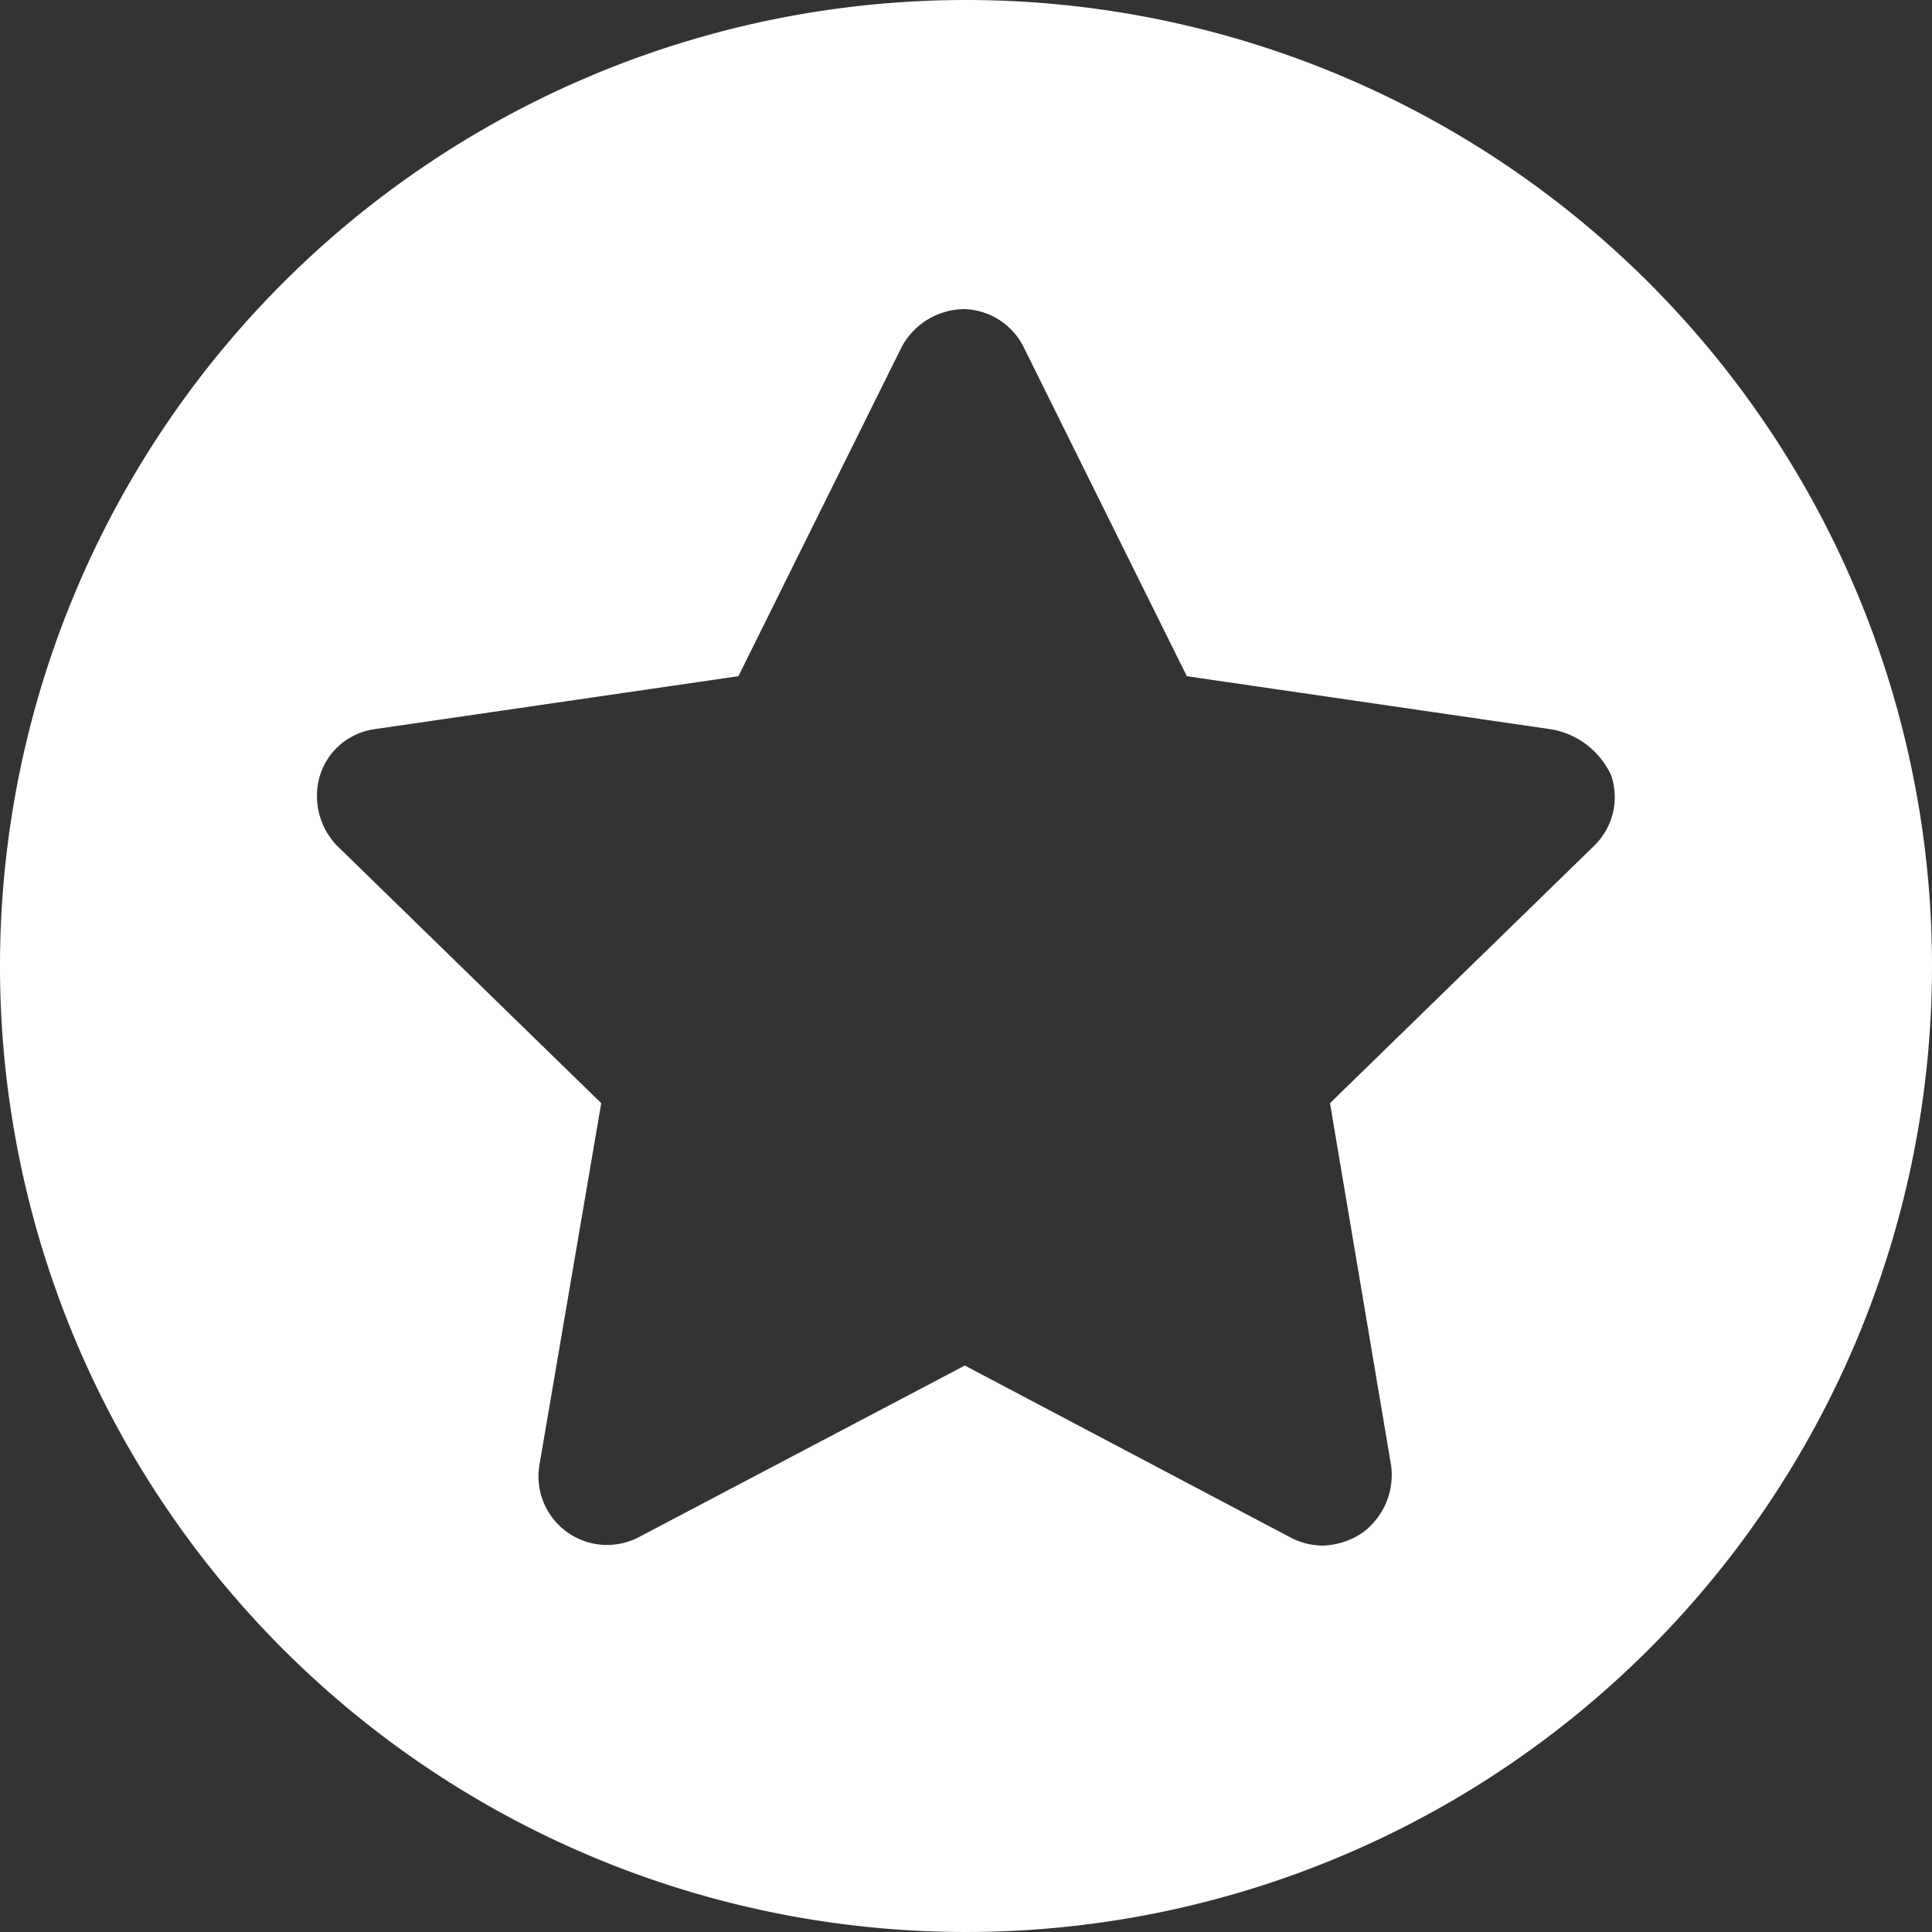 <svg xmlns="http://www.w3.org/2000/svg" viewBox="0 0 100 100"><rect x="0" y="0" width="100" height="100" fill="#333333" stroke="none"/><title>170713_Pantaenius_Icons_FINAL</title><g id="icon-40" data-name="icon"><path fill="#ffffff" d="M50,0a50,50,0,1,0,50,50A50,50,0,0,0,50,0ZM82.51,43.78,68.84,57.1,72,75.83a3.71,3.71,0,0,1-1.42,3.46,3.82,3.82,0,0,1-2.13.71,3.66,3.66,0,0,1-1.69-.44L49.94,70.68,33.07,79.56a3.55,3.55,0,0,1-5.15-3.73l3.2-18.73L17.45,43.78a3.71,3.71,0,0,1-.89-3.64,3.46,3.46,0,0,1,2.84-2.4L38.22,35l8.43-17a3.71,3.71,0,0,1,3.2-2A3.54,3.54,0,0,1,53,18l8.43,17L80.3,37.75h0a4.18,4.18,0,0,1,3.1,2.4A3.51,3.51,0,0,1,82.51,43.78Z"/></g></svg>